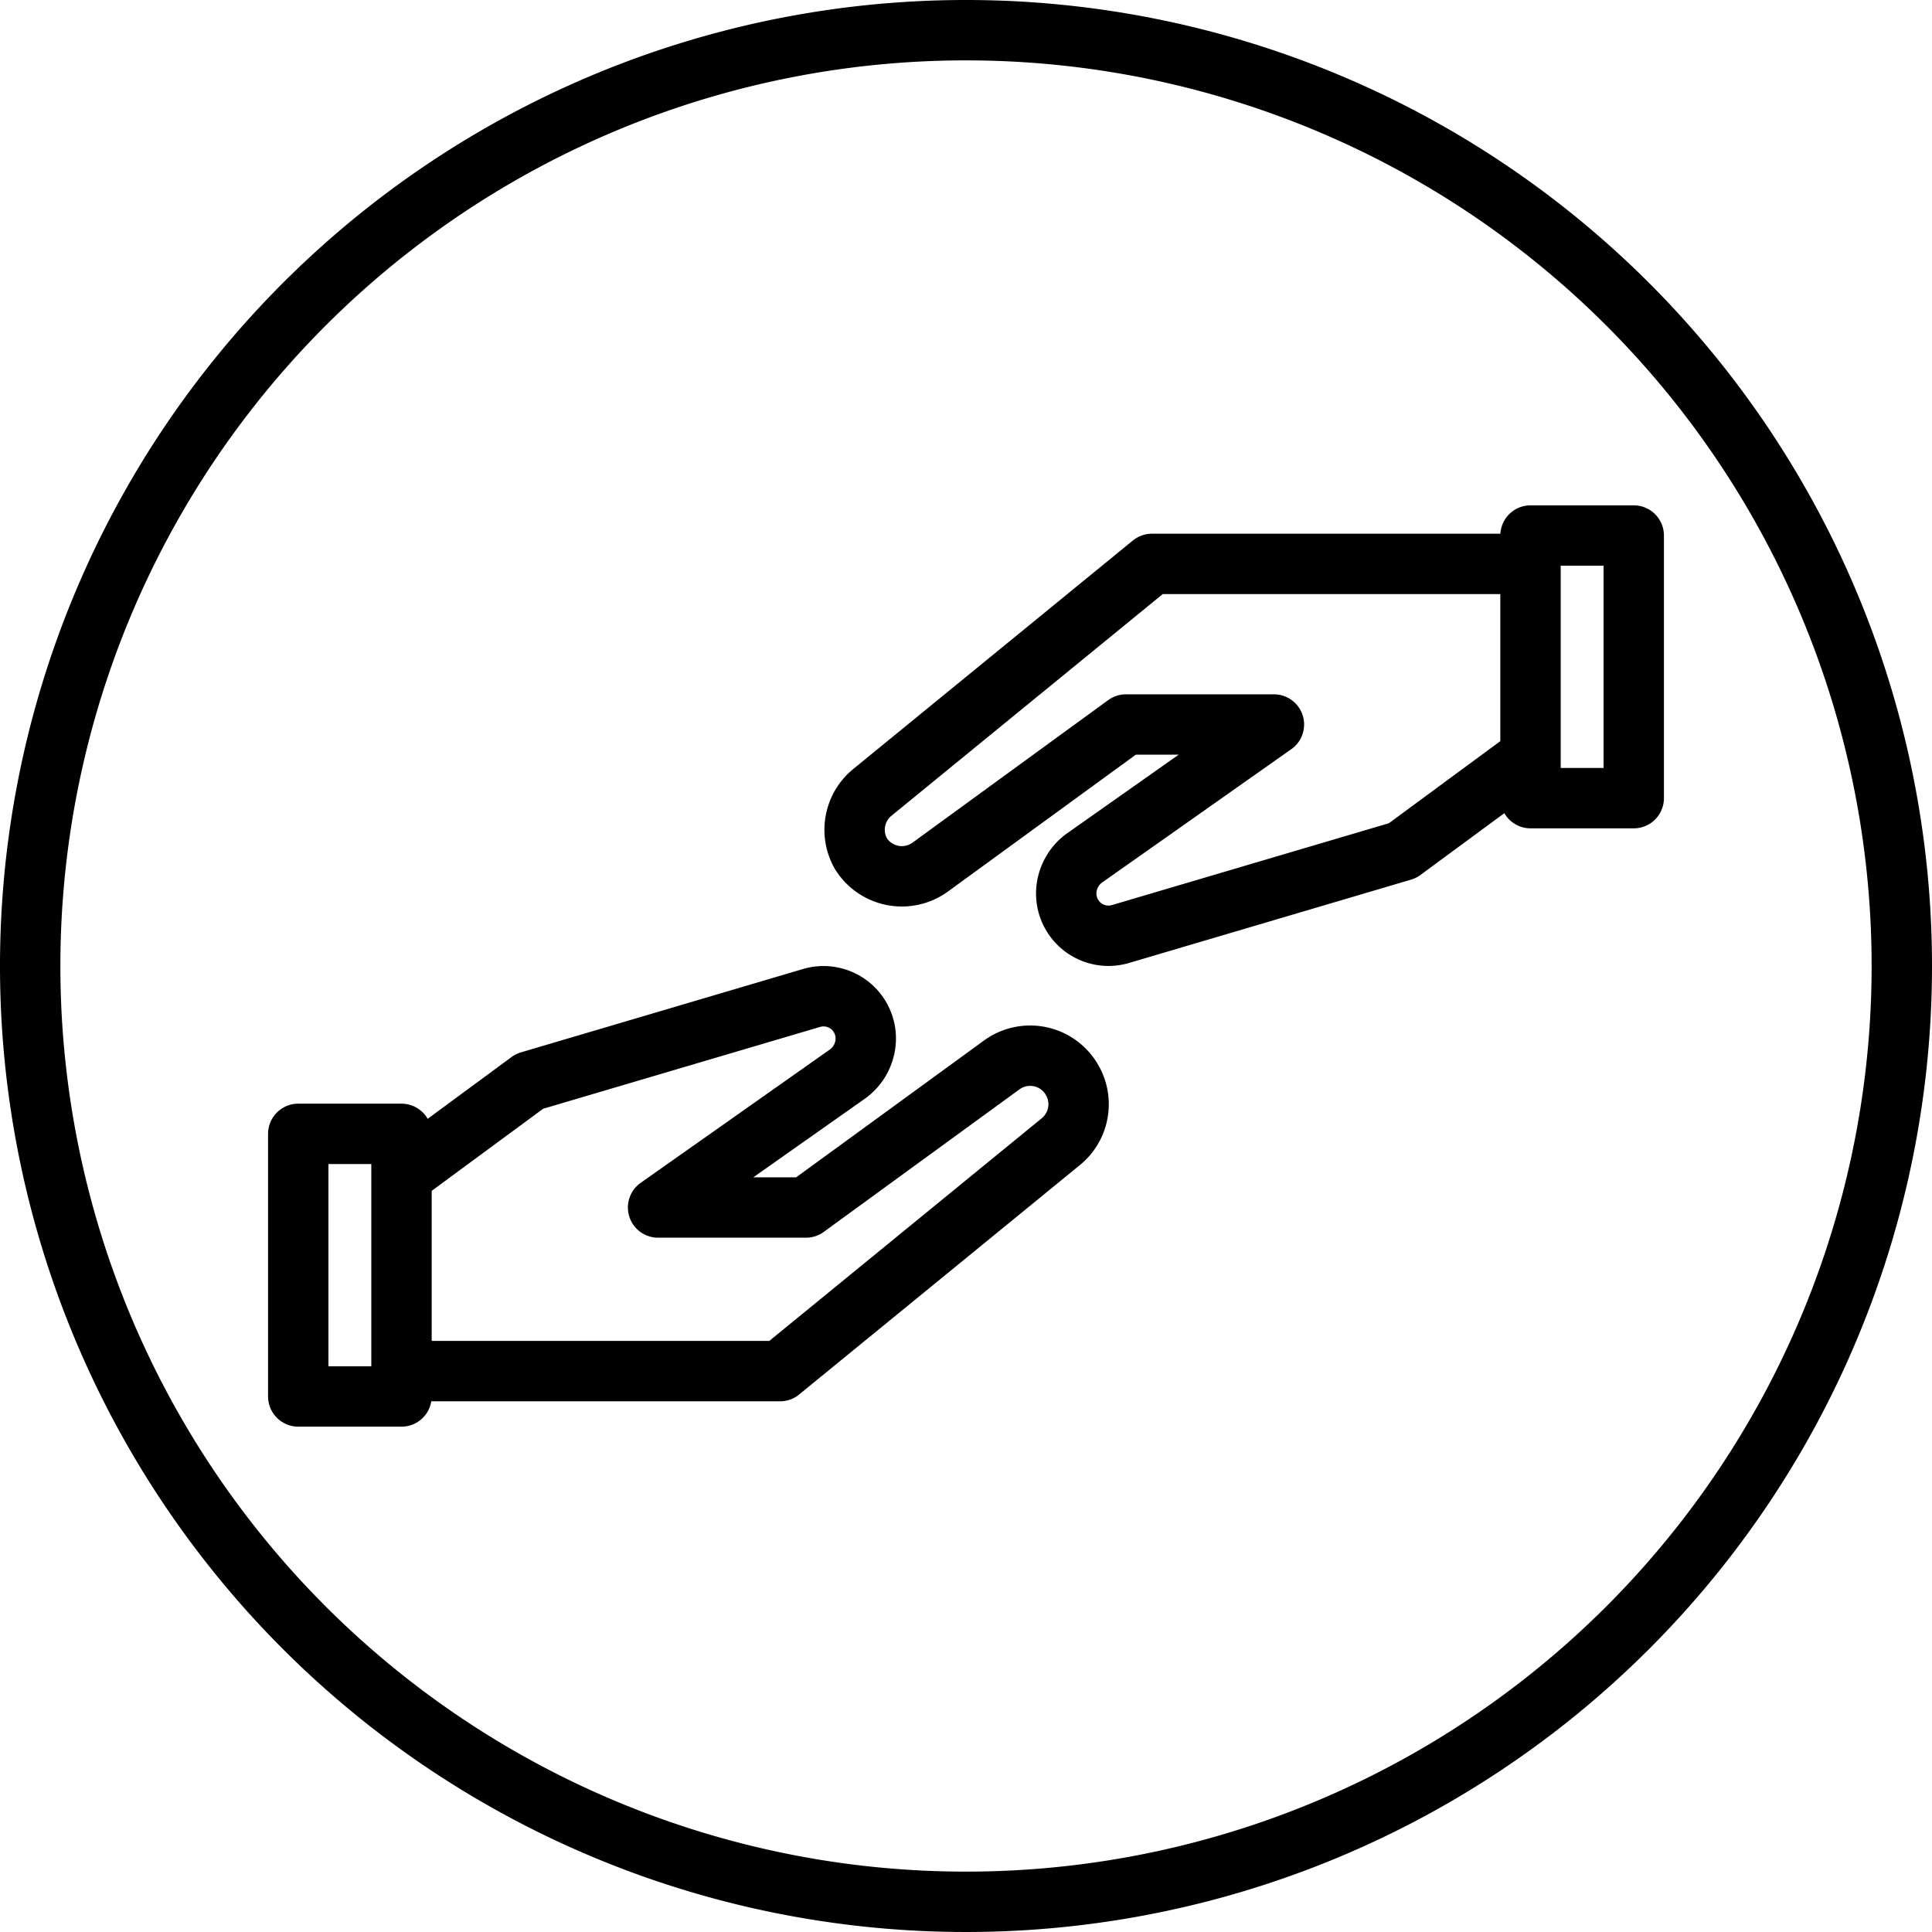 <svg id="Layer_1" data-name="Layer 1" xmlns="http://www.w3.org/2000/svg" viewBox="0 0 32 32"><defs><style>.cls-1{fill:none;stroke:#000;stroke-linecap:round;stroke-linejoin:round;}</style></defs><path d="M16,1A15,15,0,1,1,1,16,15,15,0,0,1,16,1m0-1A16,16,0,1,0,32,16,16,16,0,0,0,16,0Z"/><path class="cls-1" d="M6.72,19.42l2.05-1.51,4.67-1.38a.7.7,0,0,1,.9.67h0a.73.73,0,0,1-.29.58L10.9,20h2.45l3.24-2.36a.8.8,0,0,1,1.15.22h0a.8.8,0,0,1-.17,1.05l-4.65,3.8H6.72"/><rect class="cls-1" x="4.94" y="18.78" width="1.71" height="4.35"/><path class="cls-1" d="M25.28,12.58l-2.05,1.51-4.67,1.38a.7.7,0,0,1-.9-.67h0a.73.73,0,0,1,.29-.58L21.1,12H18.65l-3.24,2.36a.8.8,0,0,1-1.15-.22h0a.8.8,0,0,1,.17-1l4.65-3.8h6.2"/><rect class="cls-1" x="25.35" y="8.87" width="1.71" height="4.35" transform="translate(52.41 22.09) rotate(180)"/></svg>